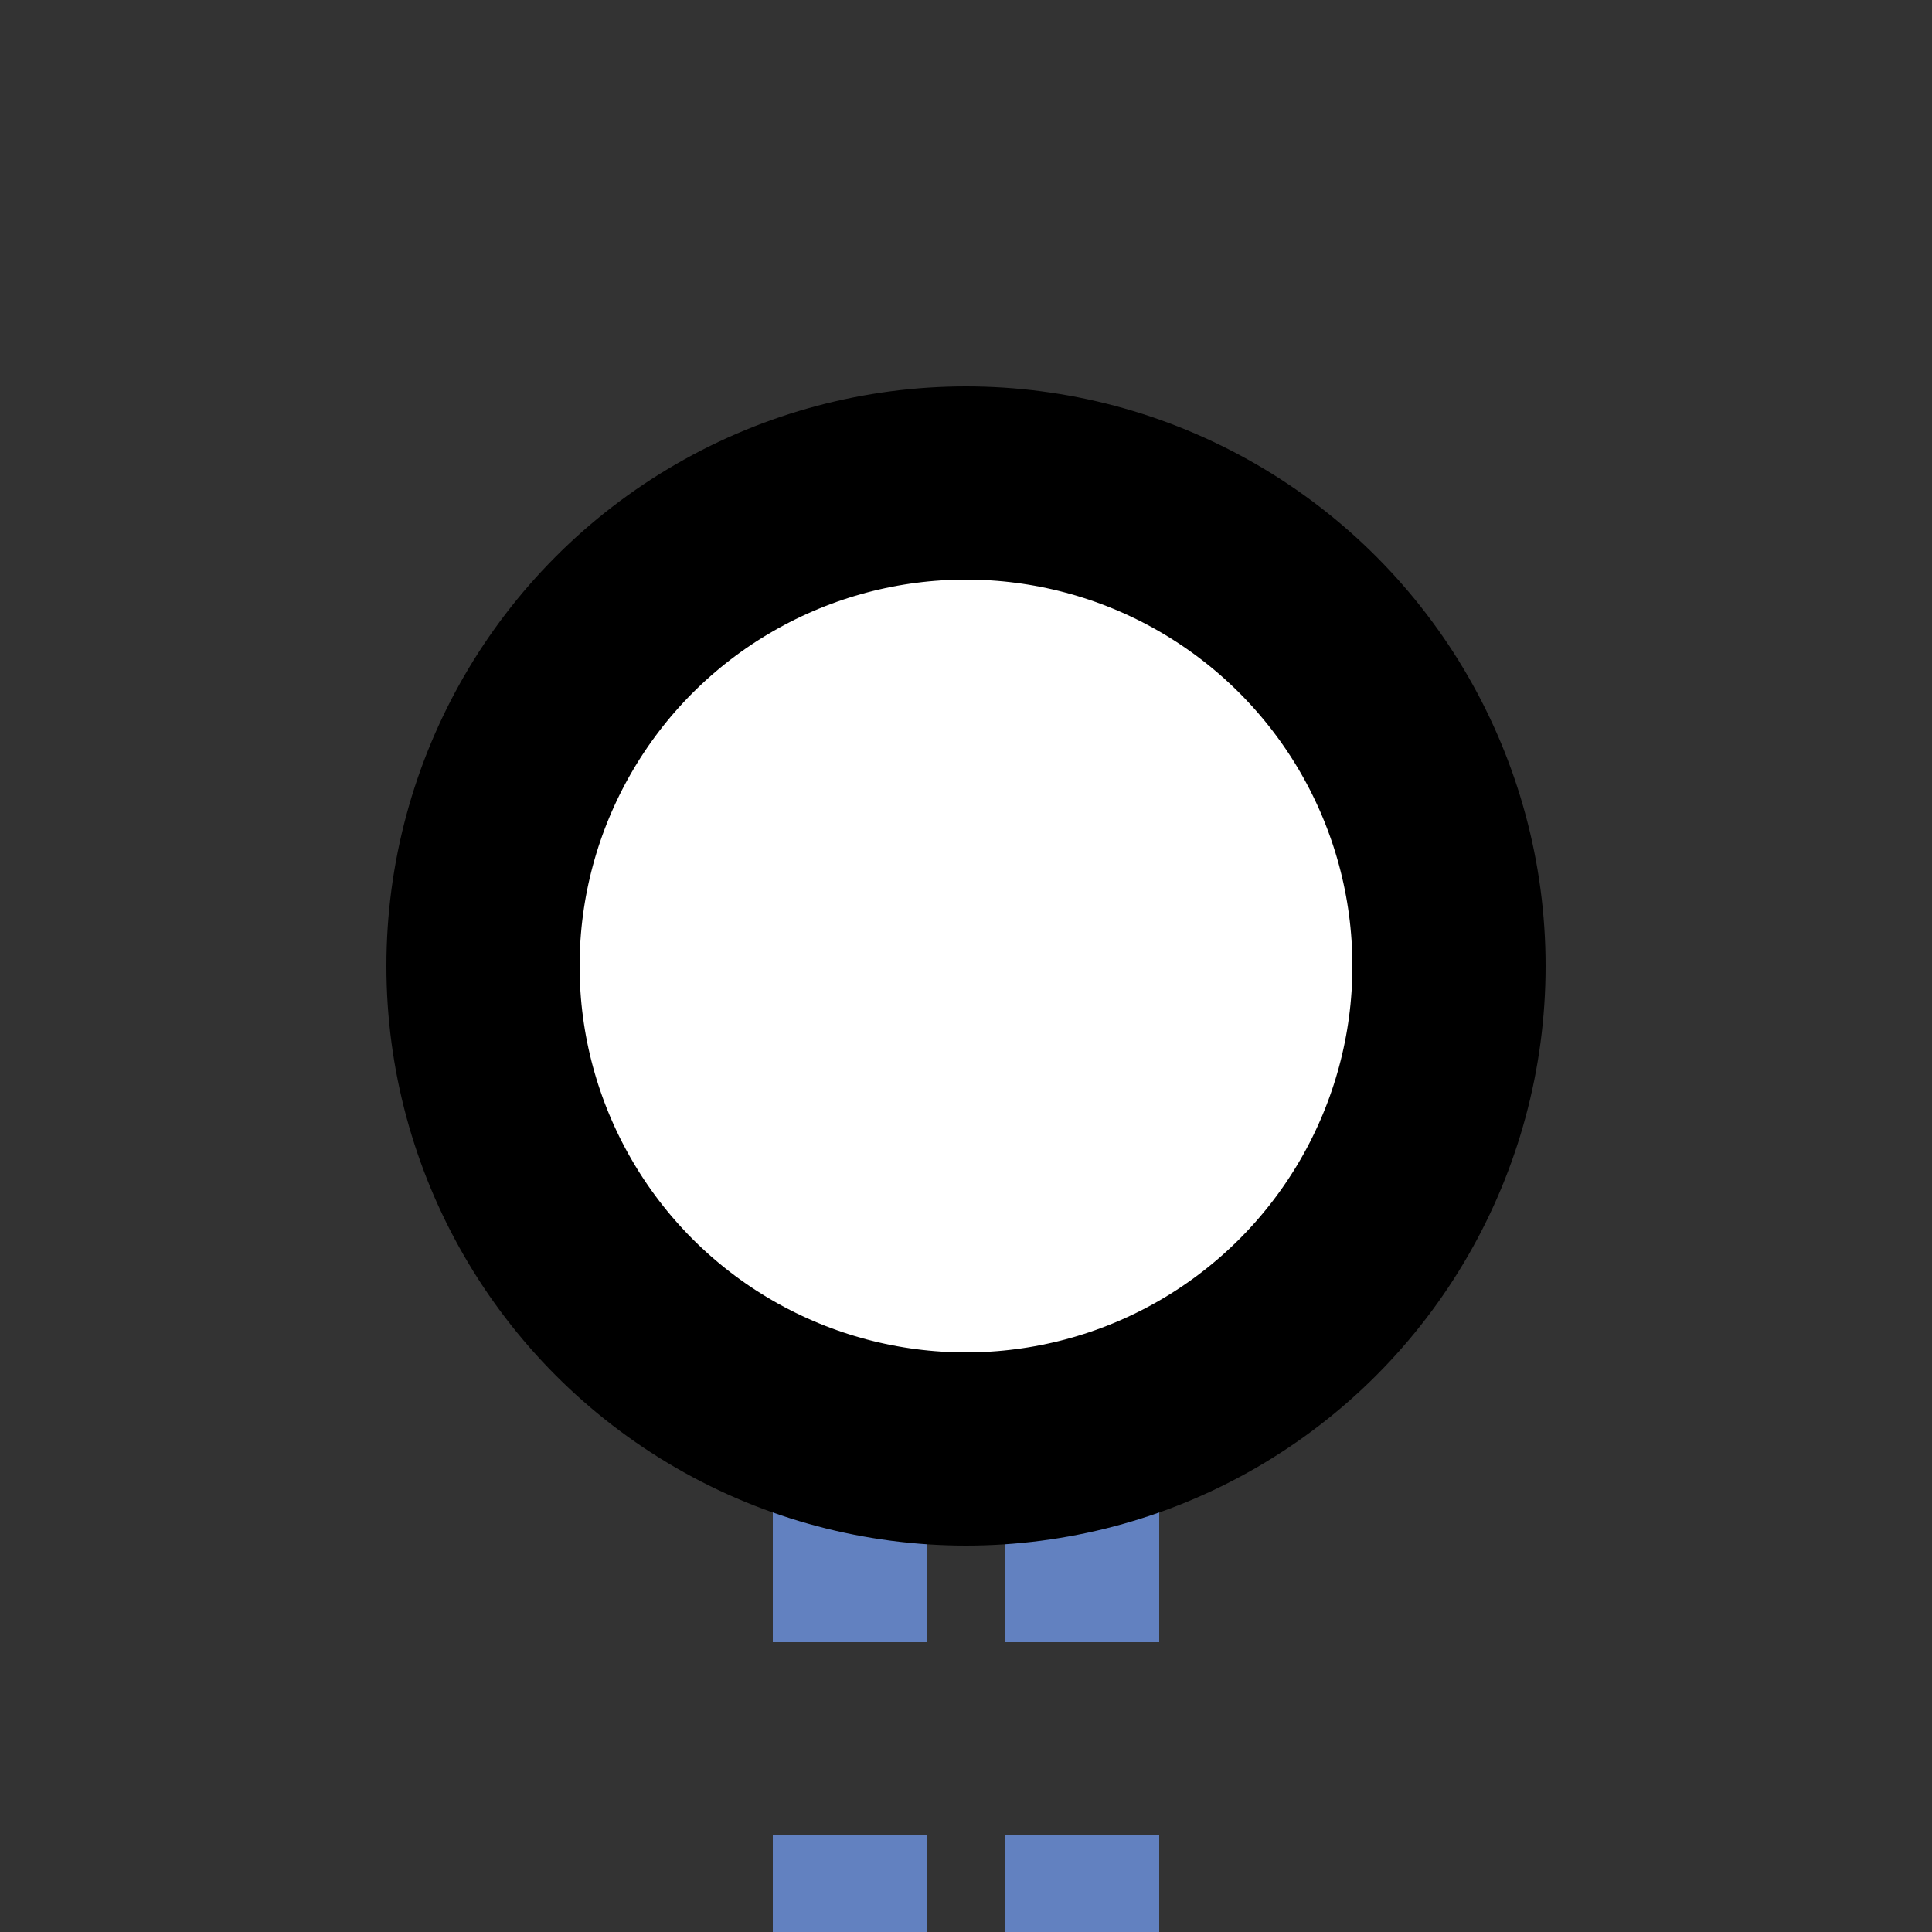 <?xml version="1.0" encoding="UTF-8"?>
<svg xmlns="http://www.w3.org/2000/svg" width="500" height="500">
 <rect width="100%" height="100%" fill="#333333" stroke="none"/>
 <title>Regular terminal interchange station at unused tunnel line end, set "u"</title>
 <path d="M 220,375 V 500 M 280,375 V 500" stroke-width="40" stroke-dasharray="50" stroke="#6281C0" />
 <circle cx="250" cy="250" r="125" stroke-width="50" stroke="#000" fill="#FFF" />
</svg>

